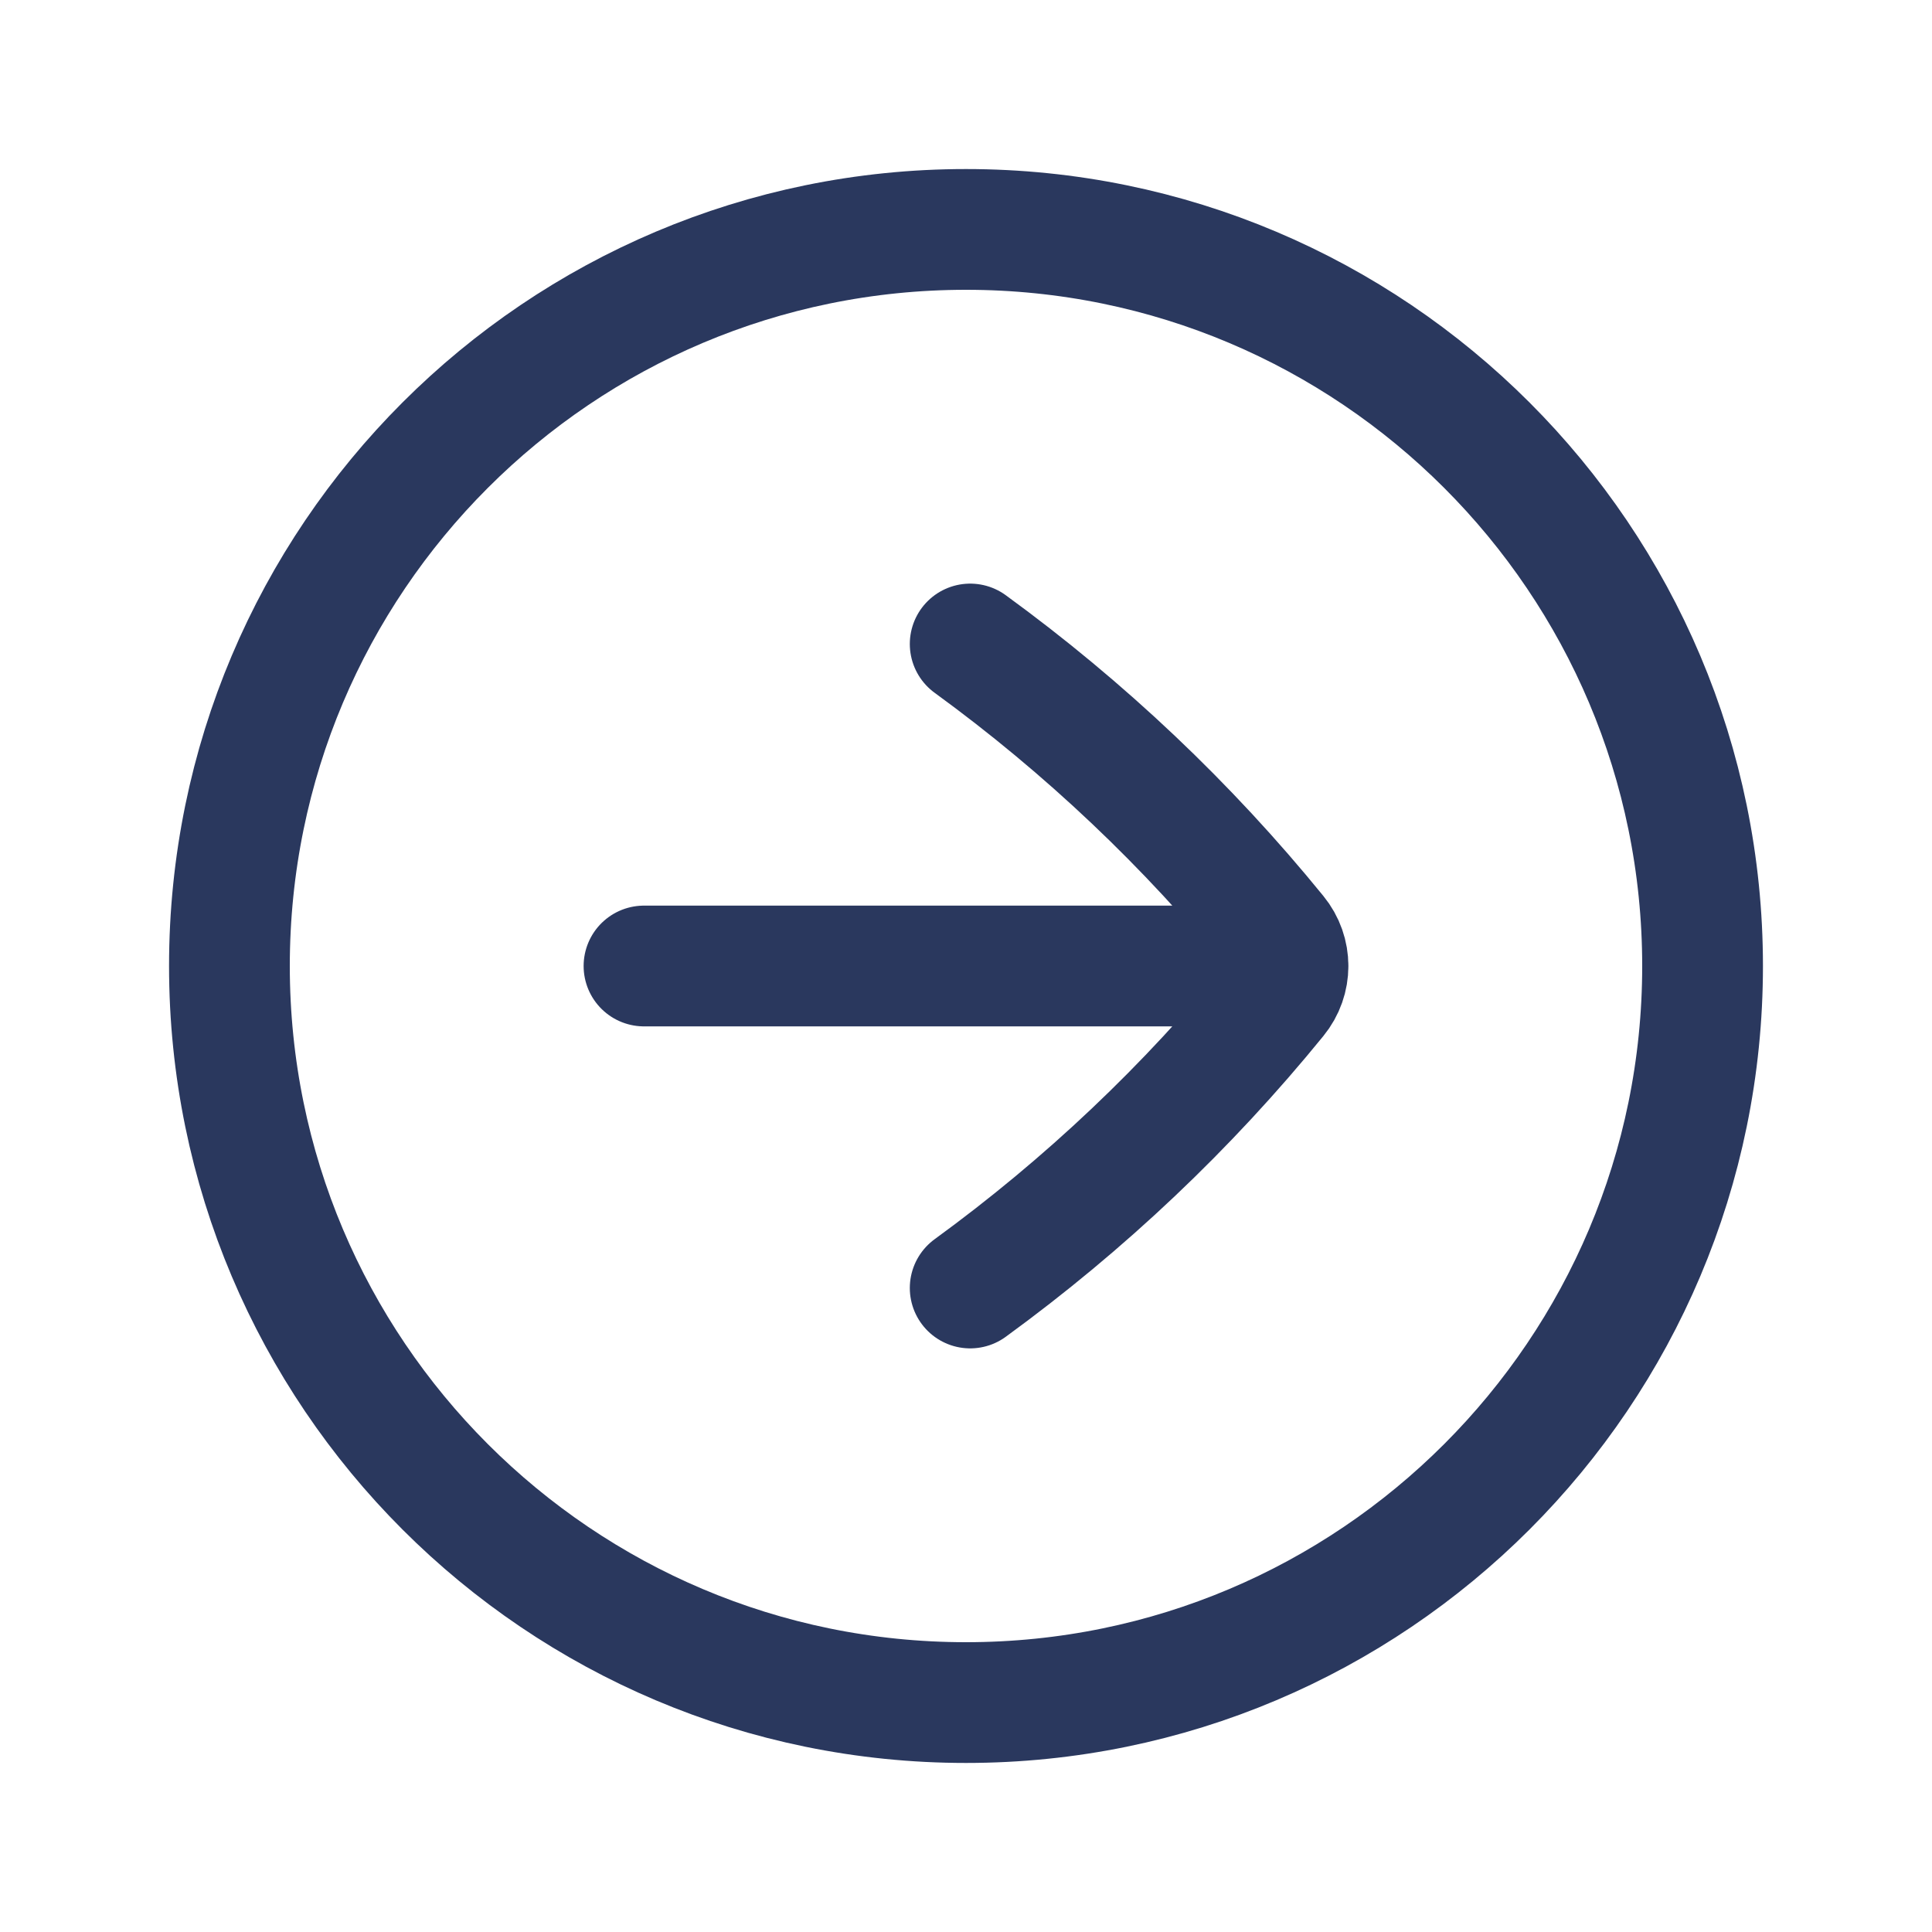 <svg width="24" height="24" viewBox="0 0 24 24" fill="none" xmlns="http://www.w3.org/2000/svg">
<path d="M12.052 16C13.476 14.963 14.755 13.752 15.858 12.396C15.953 12.28 16 12.14 16 12M12.052 8C13.476 9.037 14.755 10.248 15.858 11.604C15.953 11.72 16 11.86 16 12M16 12L8 12M21.15 12C21.15 17.053 17.053 21.15 12 21.15C6.947 21.15 2.85 17.053 2.85 12C2.85 6.947 6.947 2.85 12 2.85C17.053 2.85 21.15 6.947 21.15 12Z" stroke="#2A385E" stroke-width="1.5" stroke-linecap="round" stroke-linejoin="round"/>
</svg>
